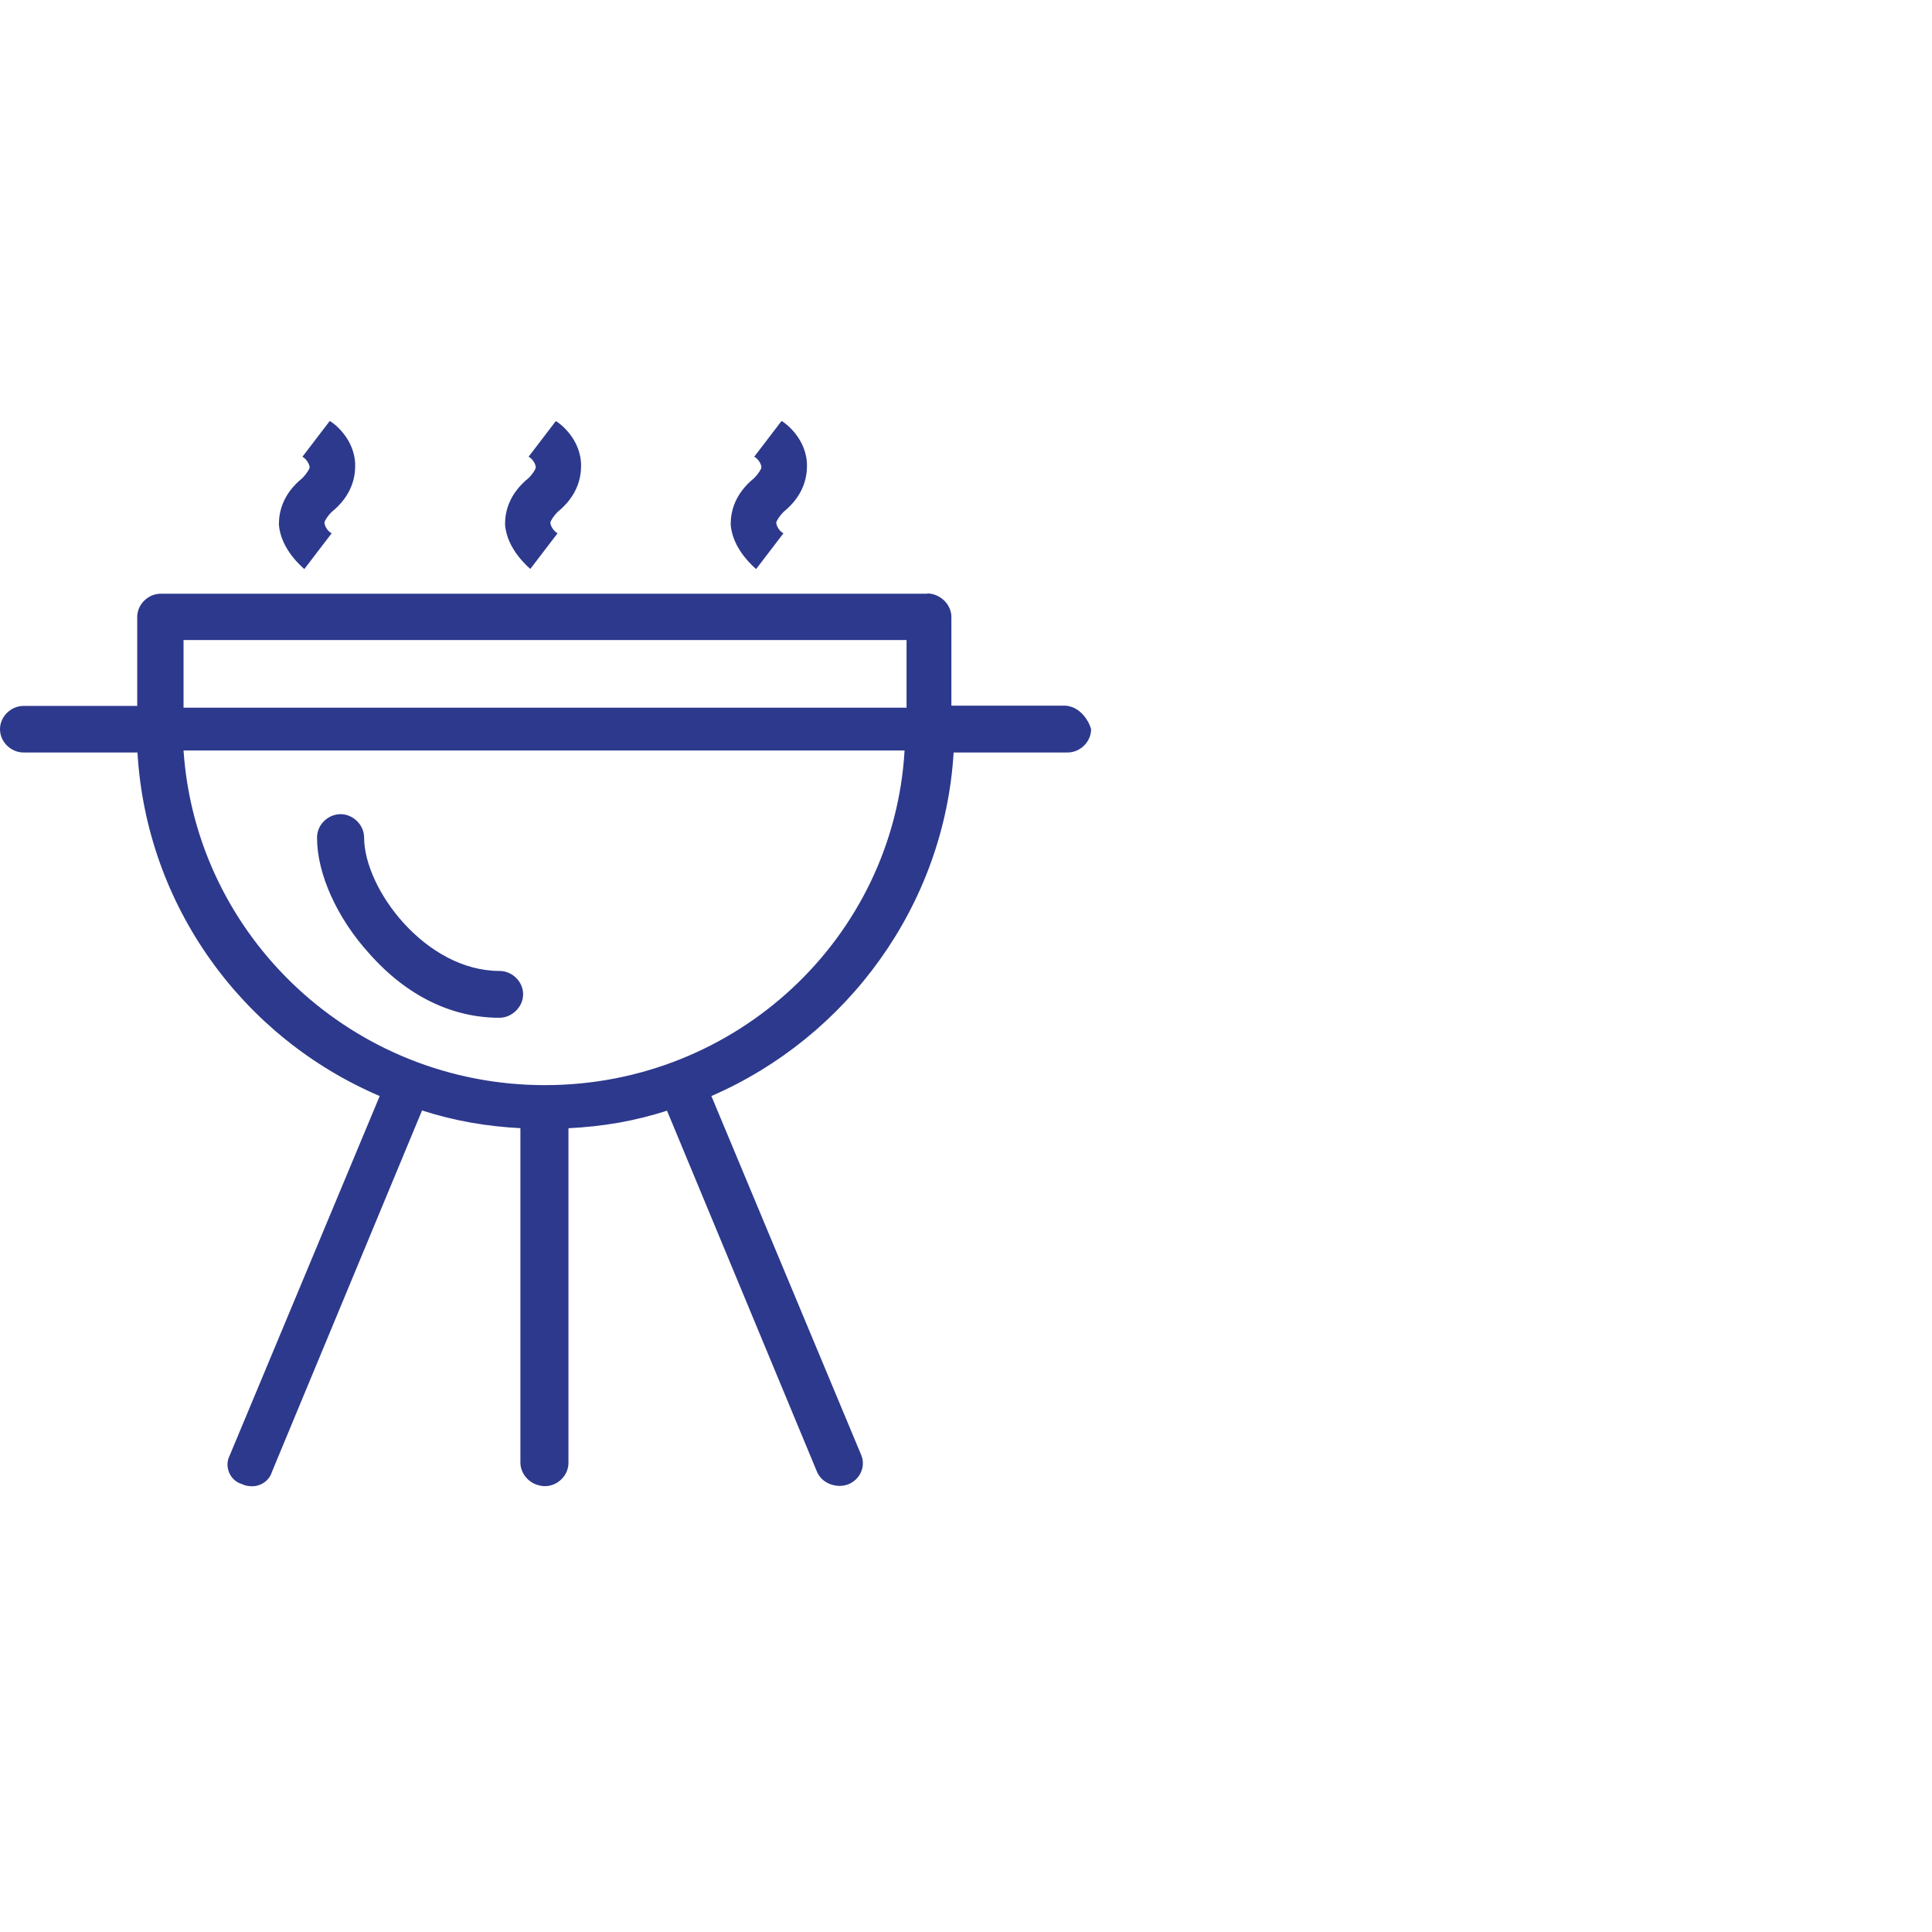 <?xml version="1.0" encoding="UTF-8"?>
<svg id="Warstwa_1" xmlns="http://www.w3.org/2000/svg" version="1.1" viewBox="0 0 78 78">
  <!-- Generator: Adobe Illustrator 29.8.1, SVG Export Plug-In . SVG Version: 2.1.1 Build 2)  -->
  <defs>
    <style>
      .st0 {
        fill: #2d398c;
      }
    </style>
  </defs>
  <path class="st0" d="M20.17,41.08c.51,0,.95-.43.95-.94s-.44-.94-.95-.94c-2.99,0-5.47-3.31-5.47-5.39,0-.5-.44-.94-.95-.94s-.95.43-.95.94c0,1.44.8,3.24,2.11,4.67,1.53,1.73,3.36,2.59,5.25,2.59ZM13.75,33.23c.32,0,.6.28.6.59,0,2.26,2.61,5.73,5.82,5.73.32,0,.6.28.6.59s-.28.59-.6.59c-1.83,0-3.56-.85-5-2.48-1.25-1.37-2.03-3.07-2.03-4.44,0-.31.28-.59.6-.59ZM13.75,32.89c-.51,0-.95.43-.95.94,0,1.44.8,3.23,2.11,4.67,1.53,1.73,3.36,2.59,5.25,2.59.51,0,.95-.43.95-.94s-.44-.94-.95-.94c-2.99,0-5.47-3.31-5.47-5.39,0-.5-.44-.94-.95-.94ZM43.01,28.5h-4.6v-3.59c0-.5-.44-.94-.95-.94H6.53c-.51,0-.95.43-.95.94v3.59H.98c-.51,0-.95.43-.95.94s.44.94.95.94h4.6c.36,6.18,4.23,11.5,9.78,13.87l-6.06,14.52c-.22.43,0,1.01.51,1.15.44.22,1.02,0,1.17-.5l6.06-14.59c1.32.43,2.63.65,4.01.72v13.51c0,.5.44.94.95.94s.95-.43.95-.94v-13.51c1.39-.07,2.7-.29,4.01-.72l6.06,14.59c.15.36.51.57.88.57.66,0,1.1-.65.88-1.22l-6.06-14.52c5.47-2.37,9.41-7.69,9.78-13.87h4.6c.51,0,.95-.43.95-.94-.14-.5-.58-.94-1.02-.94ZM7.41,25.84h29.19v2.73H7.41v-2.73ZM22,43.81c-7.74,0-14.08-5.97-14.59-13.51h29.11c-.44,7.55-6.78,13.51-14.52,13.51ZM37.47,24.31c.32,0,.6.28.6.59v3.94h4.94c.25,0,.56.29.68.64-.02.3-.3.55-.6.55h-4.92l-.02.32c-.35,5.88-4.1,11.21-9.57,13.58l-.31.13.13.31,6.05,14.51c.07.17.04.35-.07.51-.11.16-.29.25-.49.25-.24,0-.47-.15-.56-.36l-6.06-14.59-.12-.29-.3.1c-1.22.4-2.5.63-3.92.7l-.33.02v13.84c0,.31-.28.59-.6.59s-.6-.28-.6-.59v-13.84l-.33-.02c-1.42-.08-2.71-.3-3.92-.7l-.3-.1-.12.29-6.06,14.59v.02s-.01.02-.01.02c-.07.24-.29.34-.47.34-.08,0-.15-.02-.21-.05h-.03s-.03-.02-.03-.02c-.19-.05-.27-.19-.3-.26-.06-.13-.05-.28,0-.4h0v-.02l6.06-14.52.13-.31-.31-.13c-5.55-2.37-9.21-7.58-9.57-13.58l-.02-.32H.98c-.32,0-.6-.28-.6-.59s.28-.59.6-.59h4.94v-3.94c0-.31.28-.59.6-.59h30.94M7.06,28.92h29.87v-3.42H7.06v3.42ZM22,44.15c7.88,0,14.41-6.08,14.86-13.83l.02-.36H7.04l.02.37c.53,7.76,7.09,13.83,14.93,13.83M37.43,23.97H6.49c-.51,0-.95.43-.95.94v3.59H.95c-.51,0-.95.43-.95.94s.44.94.95.94h4.6c.36,6.18,4.23,11.5,9.78,13.87l-6.06,14.52c-.22.43,0,1.01.51,1.15.11.06.24.08.36.08.35,0,.7-.22.8-.59l6.06-14.59c1.32.43,2.63.65,4.01.72v13.51c0,.5.44.94.95.94s.95-.43.95-.94v-13.51c1.39-.07,2.7-.29,4.01-.72l6.06,14.59c.15.36.51.57.88.57.66,0,1.1-.65.88-1.22l-6.06-14.52c5.47-2.37,9.41-7.69,9.78-13.87h4.6c.51,0,.95-.43.95-.94-.14-.5-.58-.94-1.02-.94h-4.6v-3.59c0-.5-.44-.94-.95-.94h0ZM7.41,28.57v-2.73h29.19v2.73H7.41ZM22,43.81c-7.74,0-14.08-5.97-14.59-13.51h29.11c-.44,7.55-6.78,13.51-14.52,13.51ZM12.29,22.97l1.1-1.44c-.15-.07-.29-.29-.29-.43,0-.07.14-.29.29-.43.8-.65.95-1.37.95-1.87,0-1.08-.88-1.73-1.02-1.8l-1.1,1.44c.14.07.29.29.29.43,0,.07-.15.29-.29.43-.8.65-.95,1.37-.95,1.87.07,1.01.95,1.73,1.02,1.8h0ZM13.38,17.48c.25.24.61.7.61,1.32s-.27,1.16-.82,1.6h-.01s-.01.02-.01.02c-.04.04-.39.4-.39.67,0,.15.07.32.18.47l-.67.88c-.38-.42-.61-.87-.64-1.29,0-.63.27-1.15.82-1.59h.01s.01-.02.01-.02c.04-.04.39-.4.39-.67,0-.15-.07-.32-.18-.47l.7-.92M13.31,17l-1.1,1.44c.14.07.29.29.29.43,0,.07-.15.29-.29.43-.8.65-.95,1.37-.95,1.87.07,1.01.95,1.73,1.02,1.8l1.1-1.44c-.15-.07-.29-.29-.29-.43,0-.07.14-.29.29-.43.8-.65.95-1.37.95-1.87,0-1.08-.87-1.73-1.02-1.8ZM21.41,22.97l1.1-1.44c-.14-.07-.29-.29-.29-.43,0-.07.15-.29.29-.43.8-.65.95-1.37.95-1.87,0-1.08-.88-1.73-1.02-1.8l-1.1,1.44c.15.07.29.29.29.43,0,.07-.14.29-.29.43-.8.65-.95,1.37-.95,1.87.07,1.01.95,1.73,1.02,1.8ZM22.5,17.48c.25.24.61.7.61,1.32s-.27,1.16-.82,1.6h-.01s-.01.02-.01.02c-.04.04-.39.4-.39.67,0,.15.07.32.18.47l-.67.88c-.38-.42-.61-.86-.64-1.29,0-.63.27-1.15.82-1.59h.01s.01-.02.01-.02c.04-.04.39-.4.39-.67,0-.15-.07-.32-.18-.47l.7-.92M22.44,17l-1.1,1.44c.15.07.29.29.29.43,0,.07-.14.29-.29.43-.8.65-.95,1.37-.95,1.87.07,1.01.95,1.73,1.02,1.8l1.1-1.44c-.14-.07-.29-.29-.29-.43,0-.07.15-.29.29-.43.8-.65.95-1.37.95-1.87,0-1.08-.88-1.73-1.02-1.8ZM30.53,22.97l1.1-1.44c-.15-.07-.29-.29-.29-.43,0-.07.15-.29.29-.43.8-.65.95-1.37.95-1.87,0-1.08-.88-1.73-1.02-1.8l-1.1,1.44c.15.07.29.29.29.43,0,.07-.15.29-.29.43-.8.65-.95,1.37-.95,1.87.07,1.01.95,1.73,1.02,1.8h0ZM31.62,17.48c.25.24.61.7.61,1.32s-.27,1.16-.82,1.6h-.01s-.01.02-.01.02c-.04.04-.39.4-.39.67,0,.15.07.33.18.47l-.67.88c-.38-.42-.61-.86-.64-1.29,0-.63.27-1.15.82-1.59h.01s.01-.02.01-.02c.04-.04.39-.4.39-.67,0-.15-.07-.33-.17-.47l.7-.92M31.55,17l-1.1,1.44c.15.07.29.29.29.43,0,.07-.15.29-.29.43-.8.65-.95,1.37-.95,1.87.07,1.01.95,1.73,1.02,1.8l1.1-1.44c-.15-.07-.29-.29-.29-.43,0-.07.15-.29.29-.43.8-.65.95-1.37.95-1.87,0-1.08-.88-1.73-1.02-1.8Z"/>
</svg>